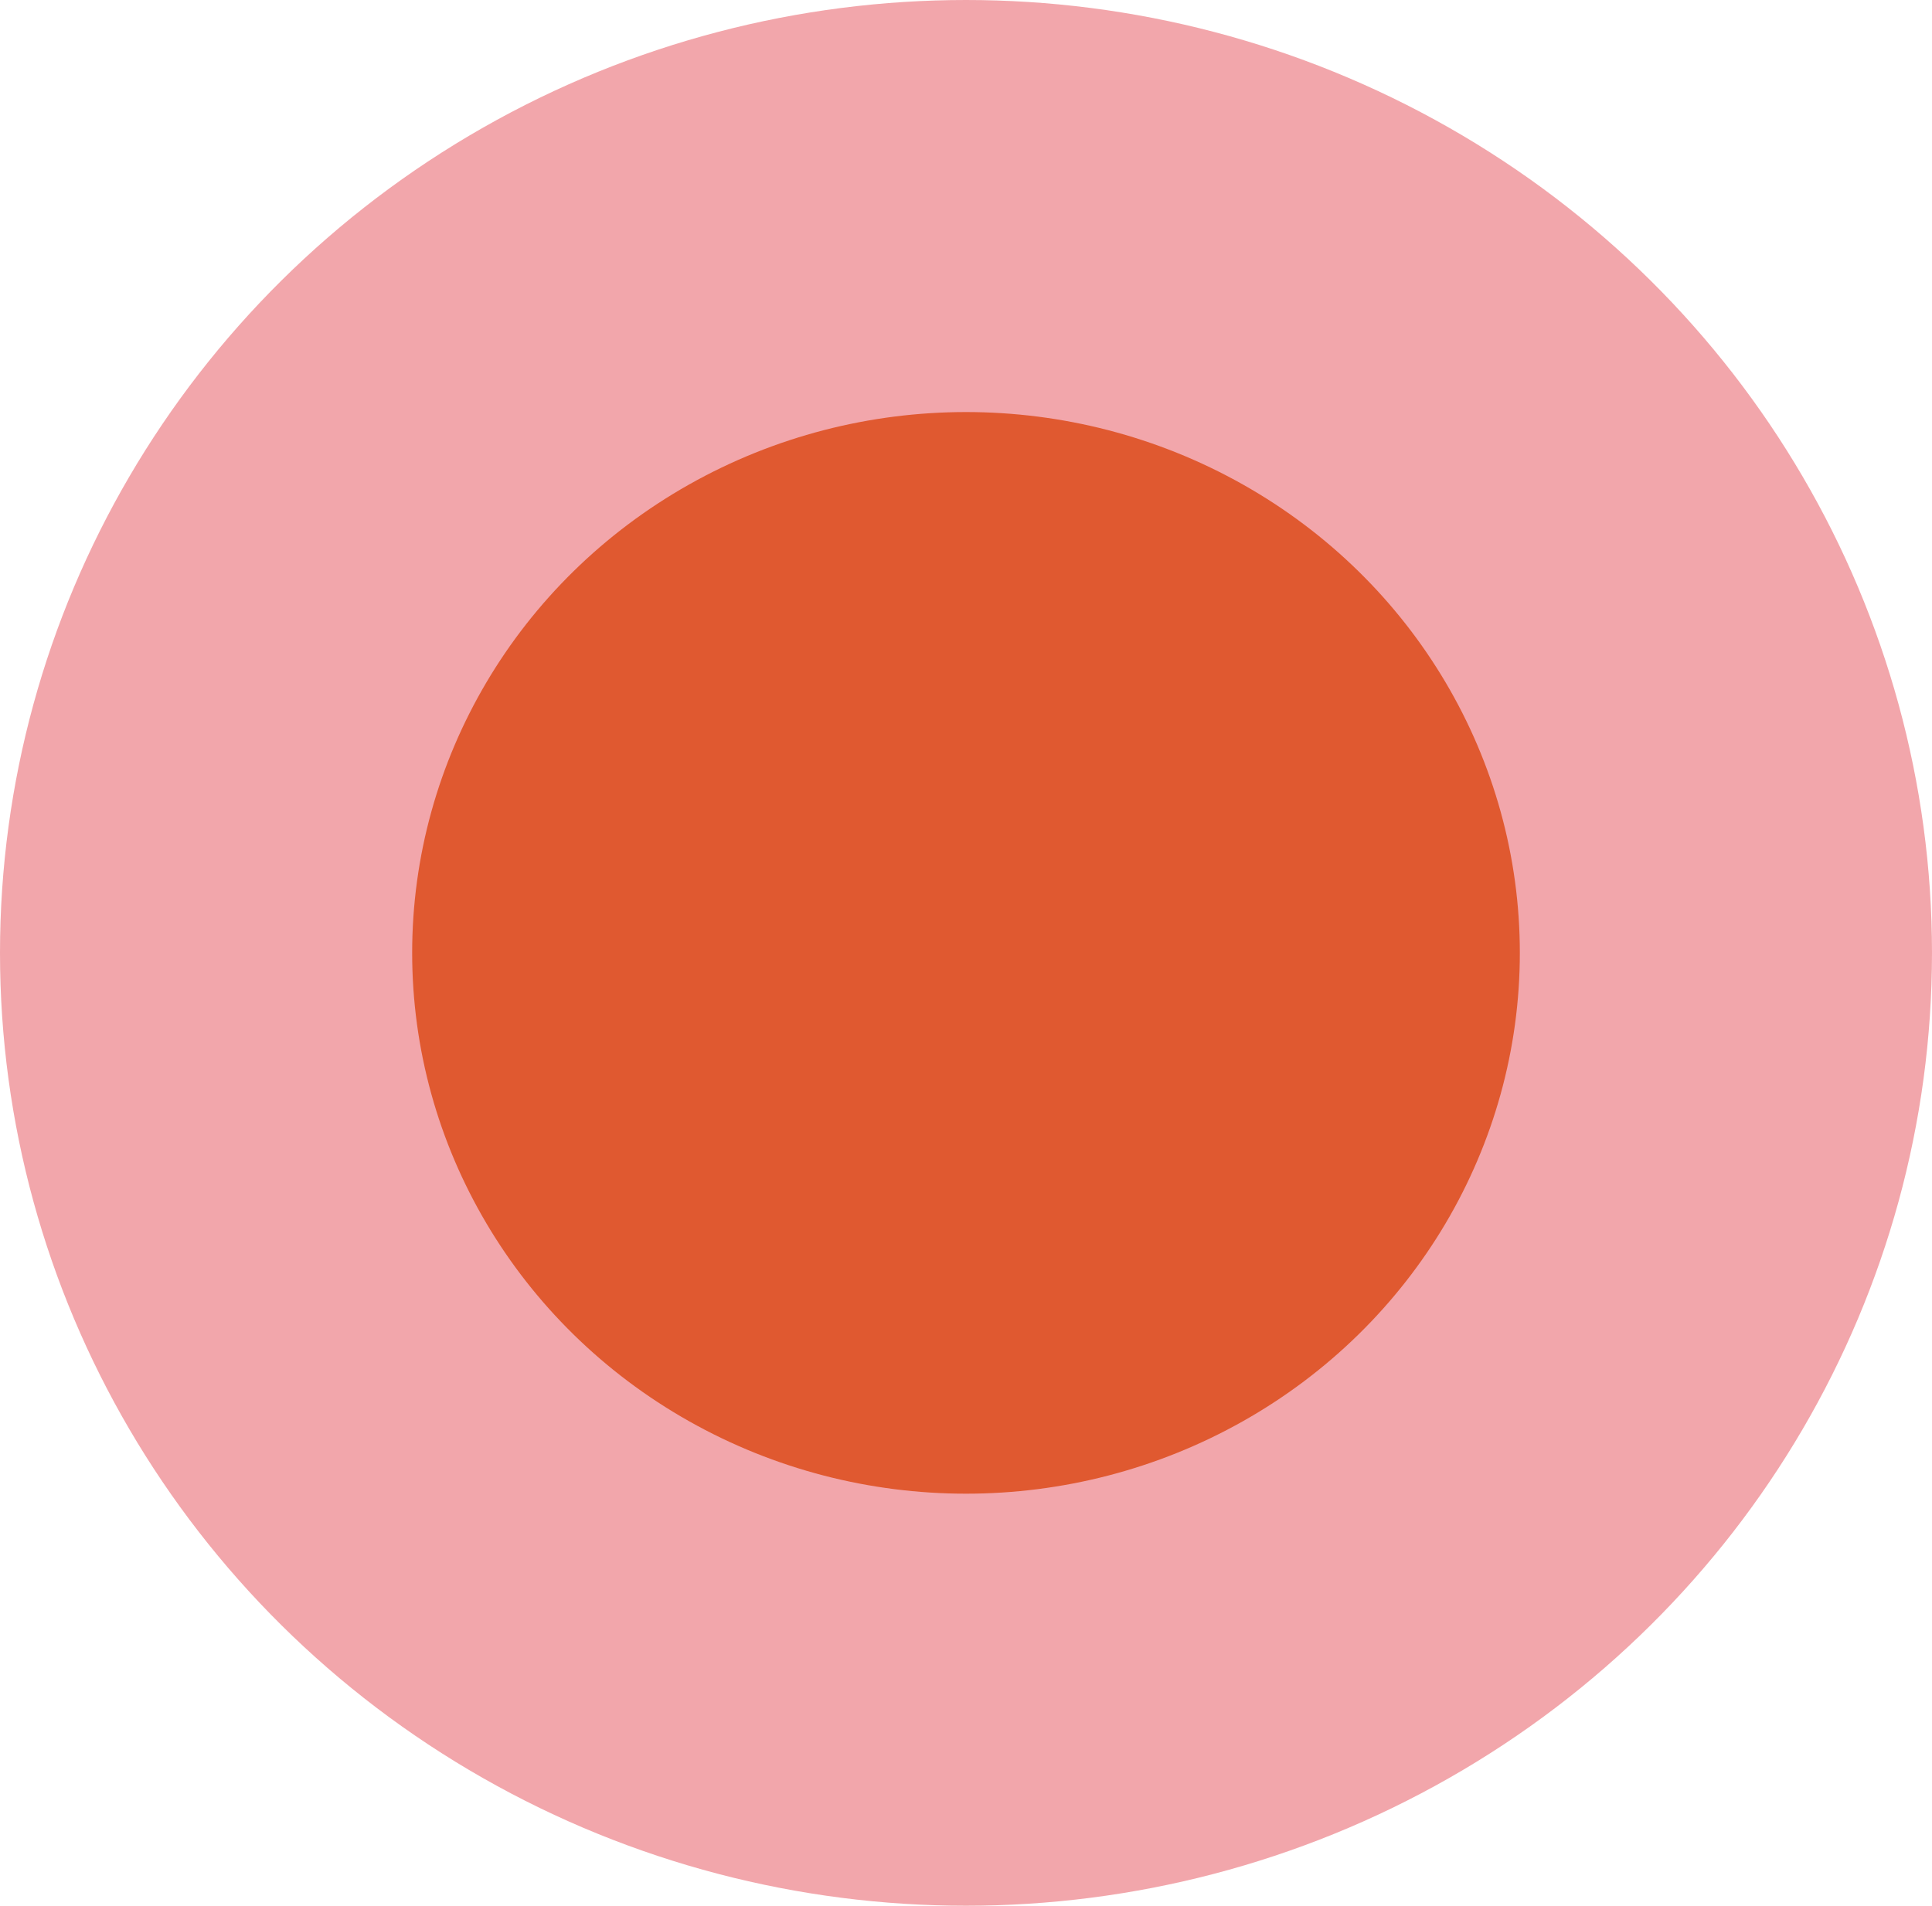 <?xml version="1.0" encoding="UTF-8"?> <svg xmlns="http://www.w3.org/2000/svg" width="75" height="74" viewBox="0 0 75 74" fill="none"> <ellipse cx="37.5" cy="37" rx="37.5" ry="37" fill="#F2A6AB"></ellipse> <ellipse cx="37.5" cy="37" rx="21.5" ry="21" fill="#E05930"></ellipse> </svg> 
